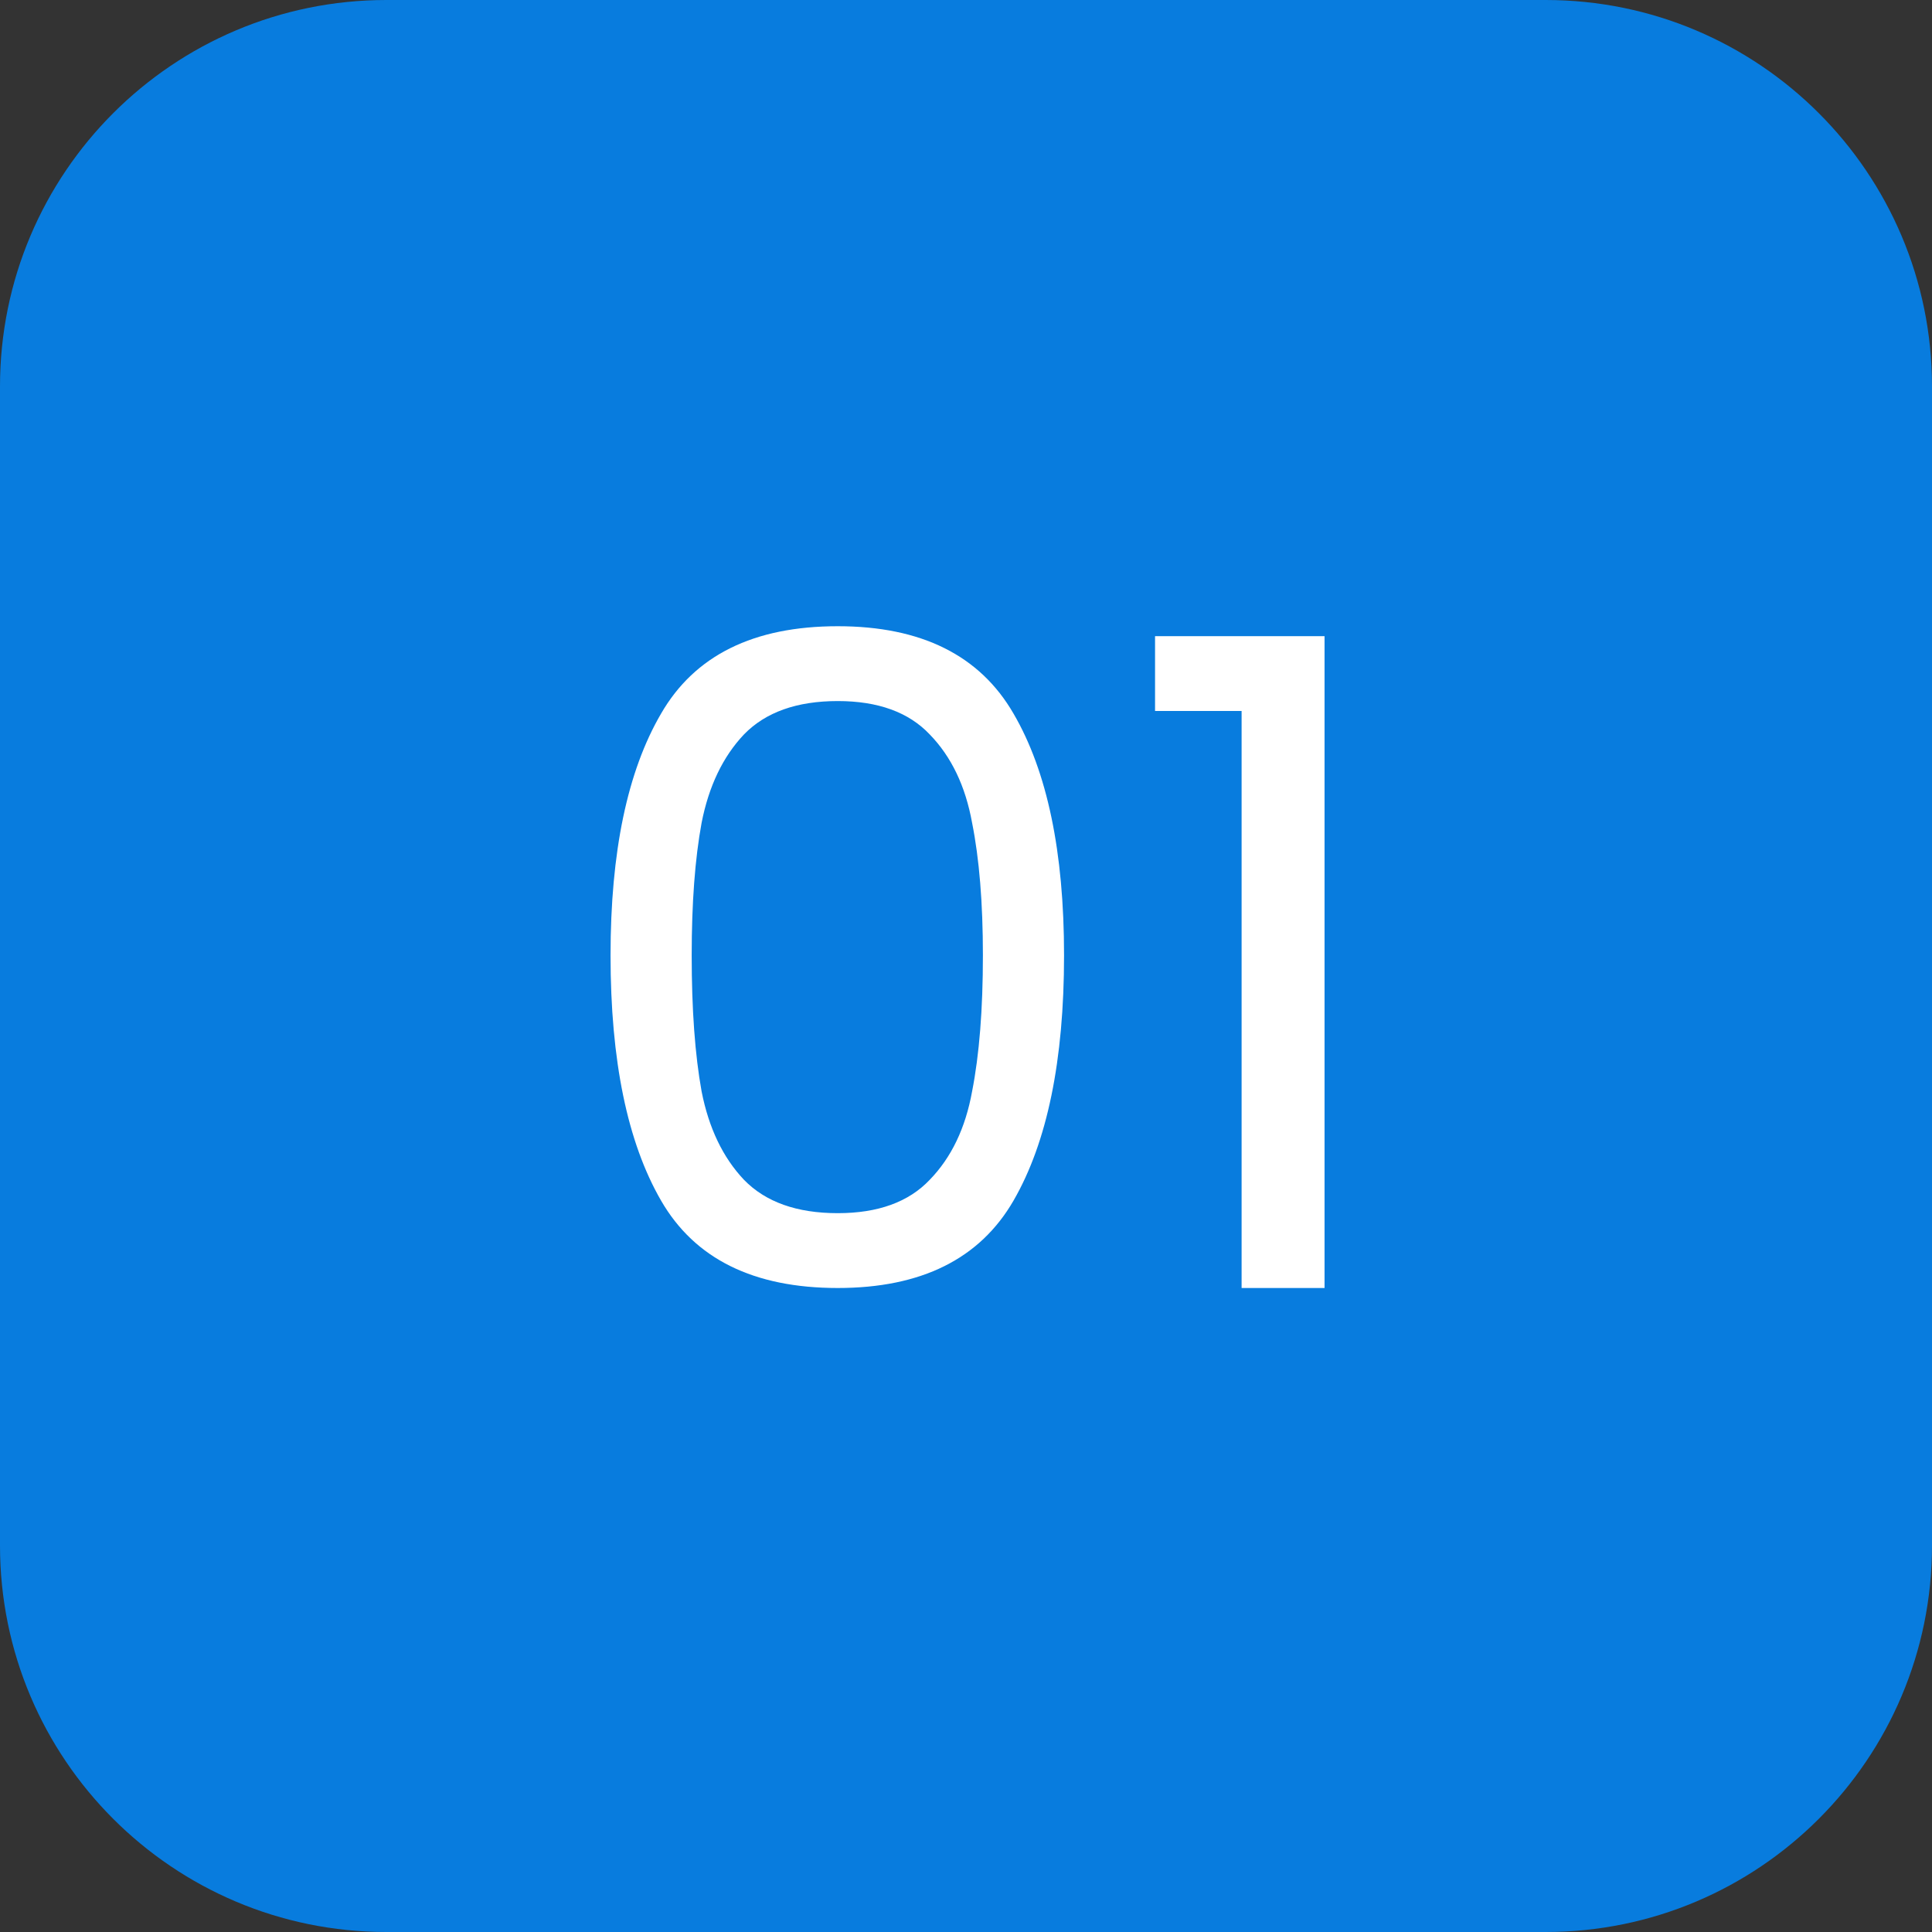 <svg width="60" height="60" viewBox="0 0 60 60" fill="none" xmlns="http://www.w3.org/2000/svg">
<rect x="0" y="0" width="60" height="60" fill="#333333" stroke="none"/>
<path d="M0 12C0 5.373 5.373 0 12 0H48C54.627 0 60 5.373 60 12V48C60 54.627 54.627 60 48 60H12C5.373 60 0 54.627 0 48V12Z" fill="#087CDE"/>
<path d="M18.961 29.668C18.961 26.457 19.483 23.956 20.529 22.164C21.574 20.353 23.403 19.448 26.017 19.448C28.611 19.448 30.431 20.353 31.477 22.164C32.522 23.956 33.045 26.457 33.045 29.668C33.045 32.935 32.522 35.473 31.477 37.284C30.431 39.095 28.611 40 26.017 40C23.403 40 21.574 39.095 20.529 37.284C19.483 35.473 18.961 32.935 18.961 29.668ZM30.525 29.668C30.525 28.044 30.413 26.672 30.189 25.552C29.983 24.413 29.545 23.499 28.873 22.808C28.219 22.117 27.267 21.772 26.017 21.772C24.747 21.772 23.777 22.117 23.105 22.808C22.451 23.499 22.013 24.413 21.789 25.552C21.583 26.672 21.481 28.044 21.481 29.668C21.481 31.348 21.583 32.757 21.789 33.896C22.013 35.035 22.451 35.949 23.105 36.64C23.777 37.331 24.747 37.676 26.017 37.676C27.267 37.676 28.219 37.331 28.873 36.64C29.545 35.949 29.983 35.035 30.189 33.896C30.413 32.757 30.525 31.348 30.525 29.668ZM35.871 22.08V19.756H41.135V40H38.559V22.08H35.871Z" fill="white"/>
</svg>
